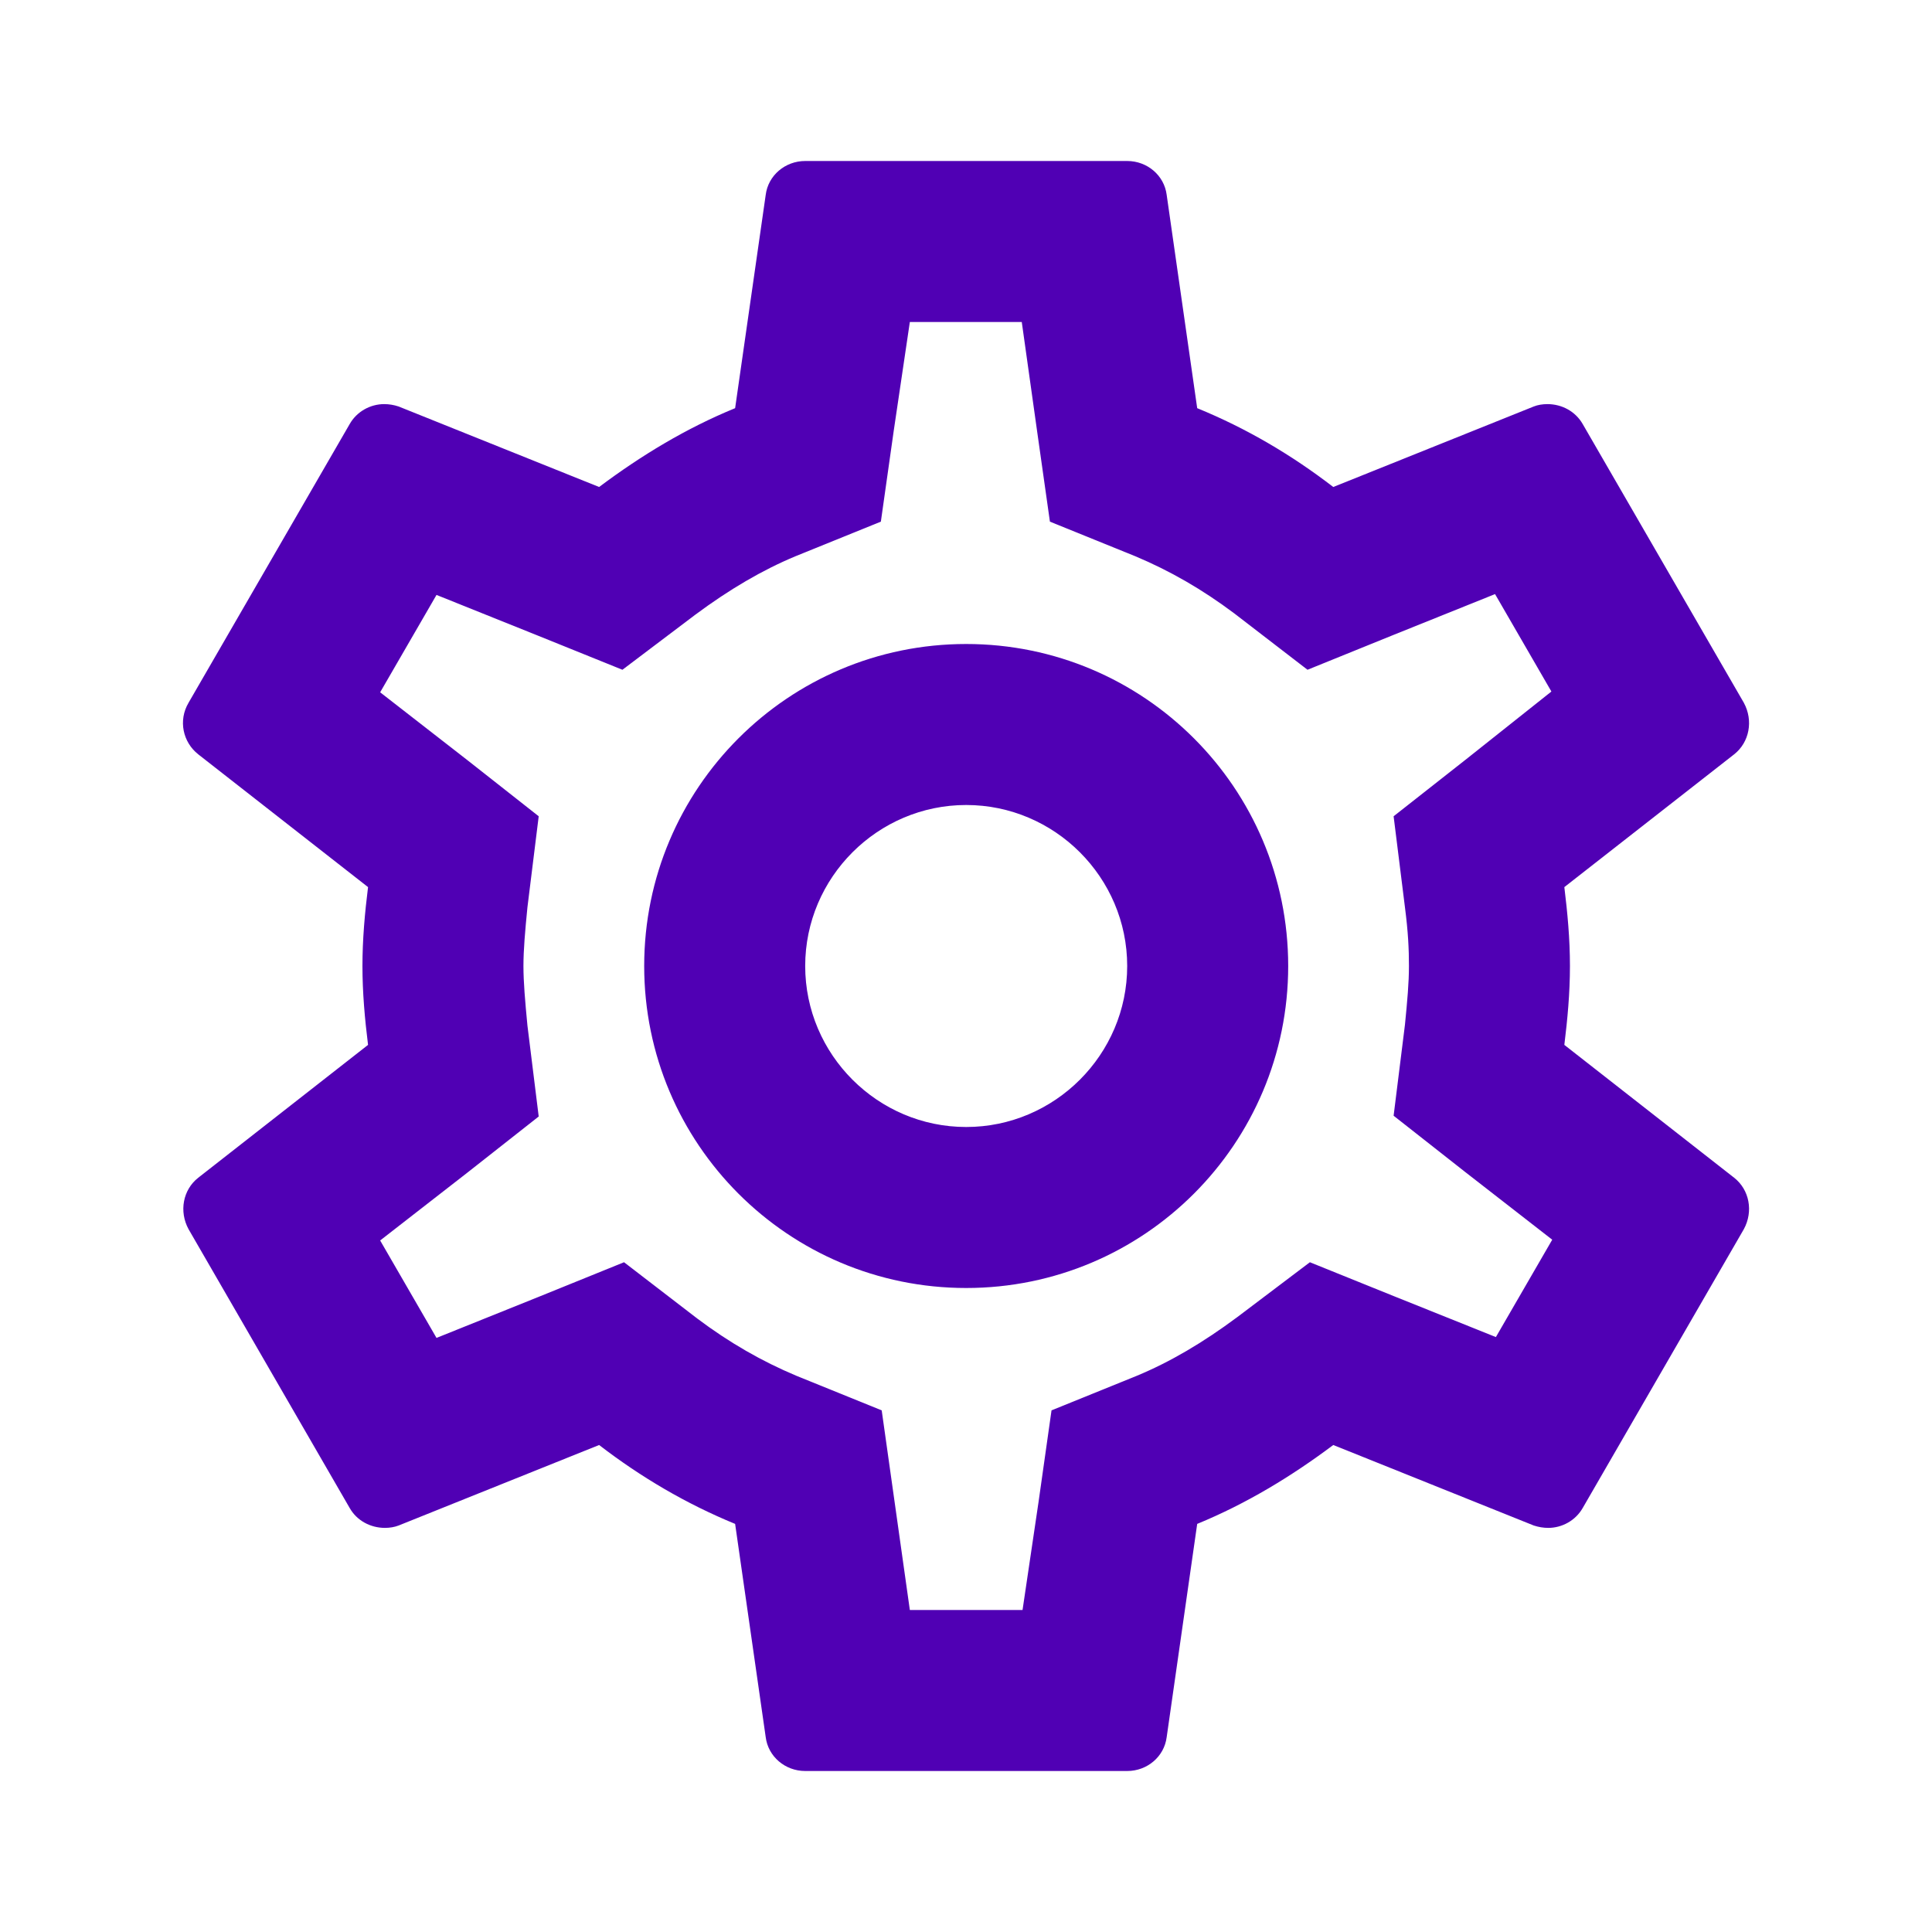 <svg width="30" height="30" viewBox="0 0 30 30" fill="none" xmlns="http://www.w3.org/2000/svg">
<path fill-rule="evenodd" clip-rule="evenodd" d="M24.378 15C24.378 15.425 24.34 15.825 24.291 16.225L26.928 18.288C27.166 18.475 27.228 18.812 27.078 19.087L24.578 23.413C24.465 23.613 24.253 23.725 24.041 23.725C23.965 23.725 23.89 23.712 23.816 23.688L20.703 22.438C20.053 22.925 19.353 23.35 18.59 23.663L18.116 26.975C18.078 27.275 17.816 27.5 17.503 27.5H12.503C12.191 27.5 11.928 27.275 11.89 26.975L11.415 23.663C10.653 23.35 9.953 22.938 9.303 22.438L6.19 23.688C6.128 23.712 6.053 23.725 5.978 23.725C5.753 23.725 5.54 23.613 5.428 23.413L2.928 19.087C2.778 18.812 2.84 18.475 3.078 18.288L5.715 16.225C5.665 15.825 5.628 15.412 5.628 15C5.628 14.588 5.665 14.175 5.715 13.775L3.078 11.713C2.84 11.525 2.765 11.188 2.928 10.912L5.428 6.588C5.54 6.388 5.753 6.275 5.965 6.275C6.04 6.275 6.115 6.287 6.19 6.312L9.303 7.562C9.953 7.075 10.653 6.65 11.415 6.338L11.89 3.025C11.928 2.725 12.191 2.5 12.503 2.5H17.503C17.816 2.5 18.078 2.725 18.116 3.025L18.59 6.338C19.353 6.65 20.053 7.062 20.703 7.562L23.816 6.312C23.878 6.287 23.953 6.275 24.028 6.275C24.253 6.275 24.465 6.388 24.578 6.588L27.078 10.912C27.228 11.188 27.166 11.525 26.928 11.713L24.291 13.775C24.34 14.175 24.378 14.575 24.378 15ZM21.878 15C21.878 14.738 21.866 14.475 21.816 14.088L21.64 12.675L22.753 11.8L24.09 10.738L23.215 9.225L21.628 9.863L20.303 10.4L19.166 9.525C18.666 9.15 18.166 8.863 17.628 8.637L16.303 8.1L16.103 6.688L15.866 5H14.128L13.878 6.688L13.678 8.1L12.353 8.637C11.841 8.85 11.328 9.15 10.79 9.55L9.665 10.4L8.365 9.875L6.778 9.238L5.903 10.75L7.253 11.8L8.365 12.675L8.19 14.088C8.153 14.463 8.128 14.75 8.128 15C8.128 15.25 8.153 15.537 8.19 15.925L8.365 17.337L7.253 18.212L5.903 19.262L6.778 20.775L8.365 20.137L9.69 19.6L10.828 20.475C11.328 20.85 11.828 21.137 12.366 21.363L13.691 21.9L13.89 23.312L14.128 25H15.878L16.128 23.312L16.328 21.9L17.653 21.363C18.166 21.15 18.678 20.85 19.215 20.45L20.34 19.6L21.64 20.125L23.228 20.762L24.103 19.25L22.753 18.2L21.64 17.325L21.816 15.912C21.853 15.537 21.878 15.262 21.878 15ZM15.003 10C12.241 10 10.003 12.238 10.003 15C10.003 17.762 12.241 20 15.003 20C17.765 20 20.003 17.762 20.003 15C20.003 12.238 17.765 10 15.003 10ZM12.503 15C12.503 16.375 13.628 17.5 15.003 17.5C16.378 17.5 17.503 16.375 17.503 15C17.503 13.625 16.378 12.5 15.003 12.5C13.628 12.5 12.503 13.625 12.503 15Z" fill="#5000B4"/>
</svg>
